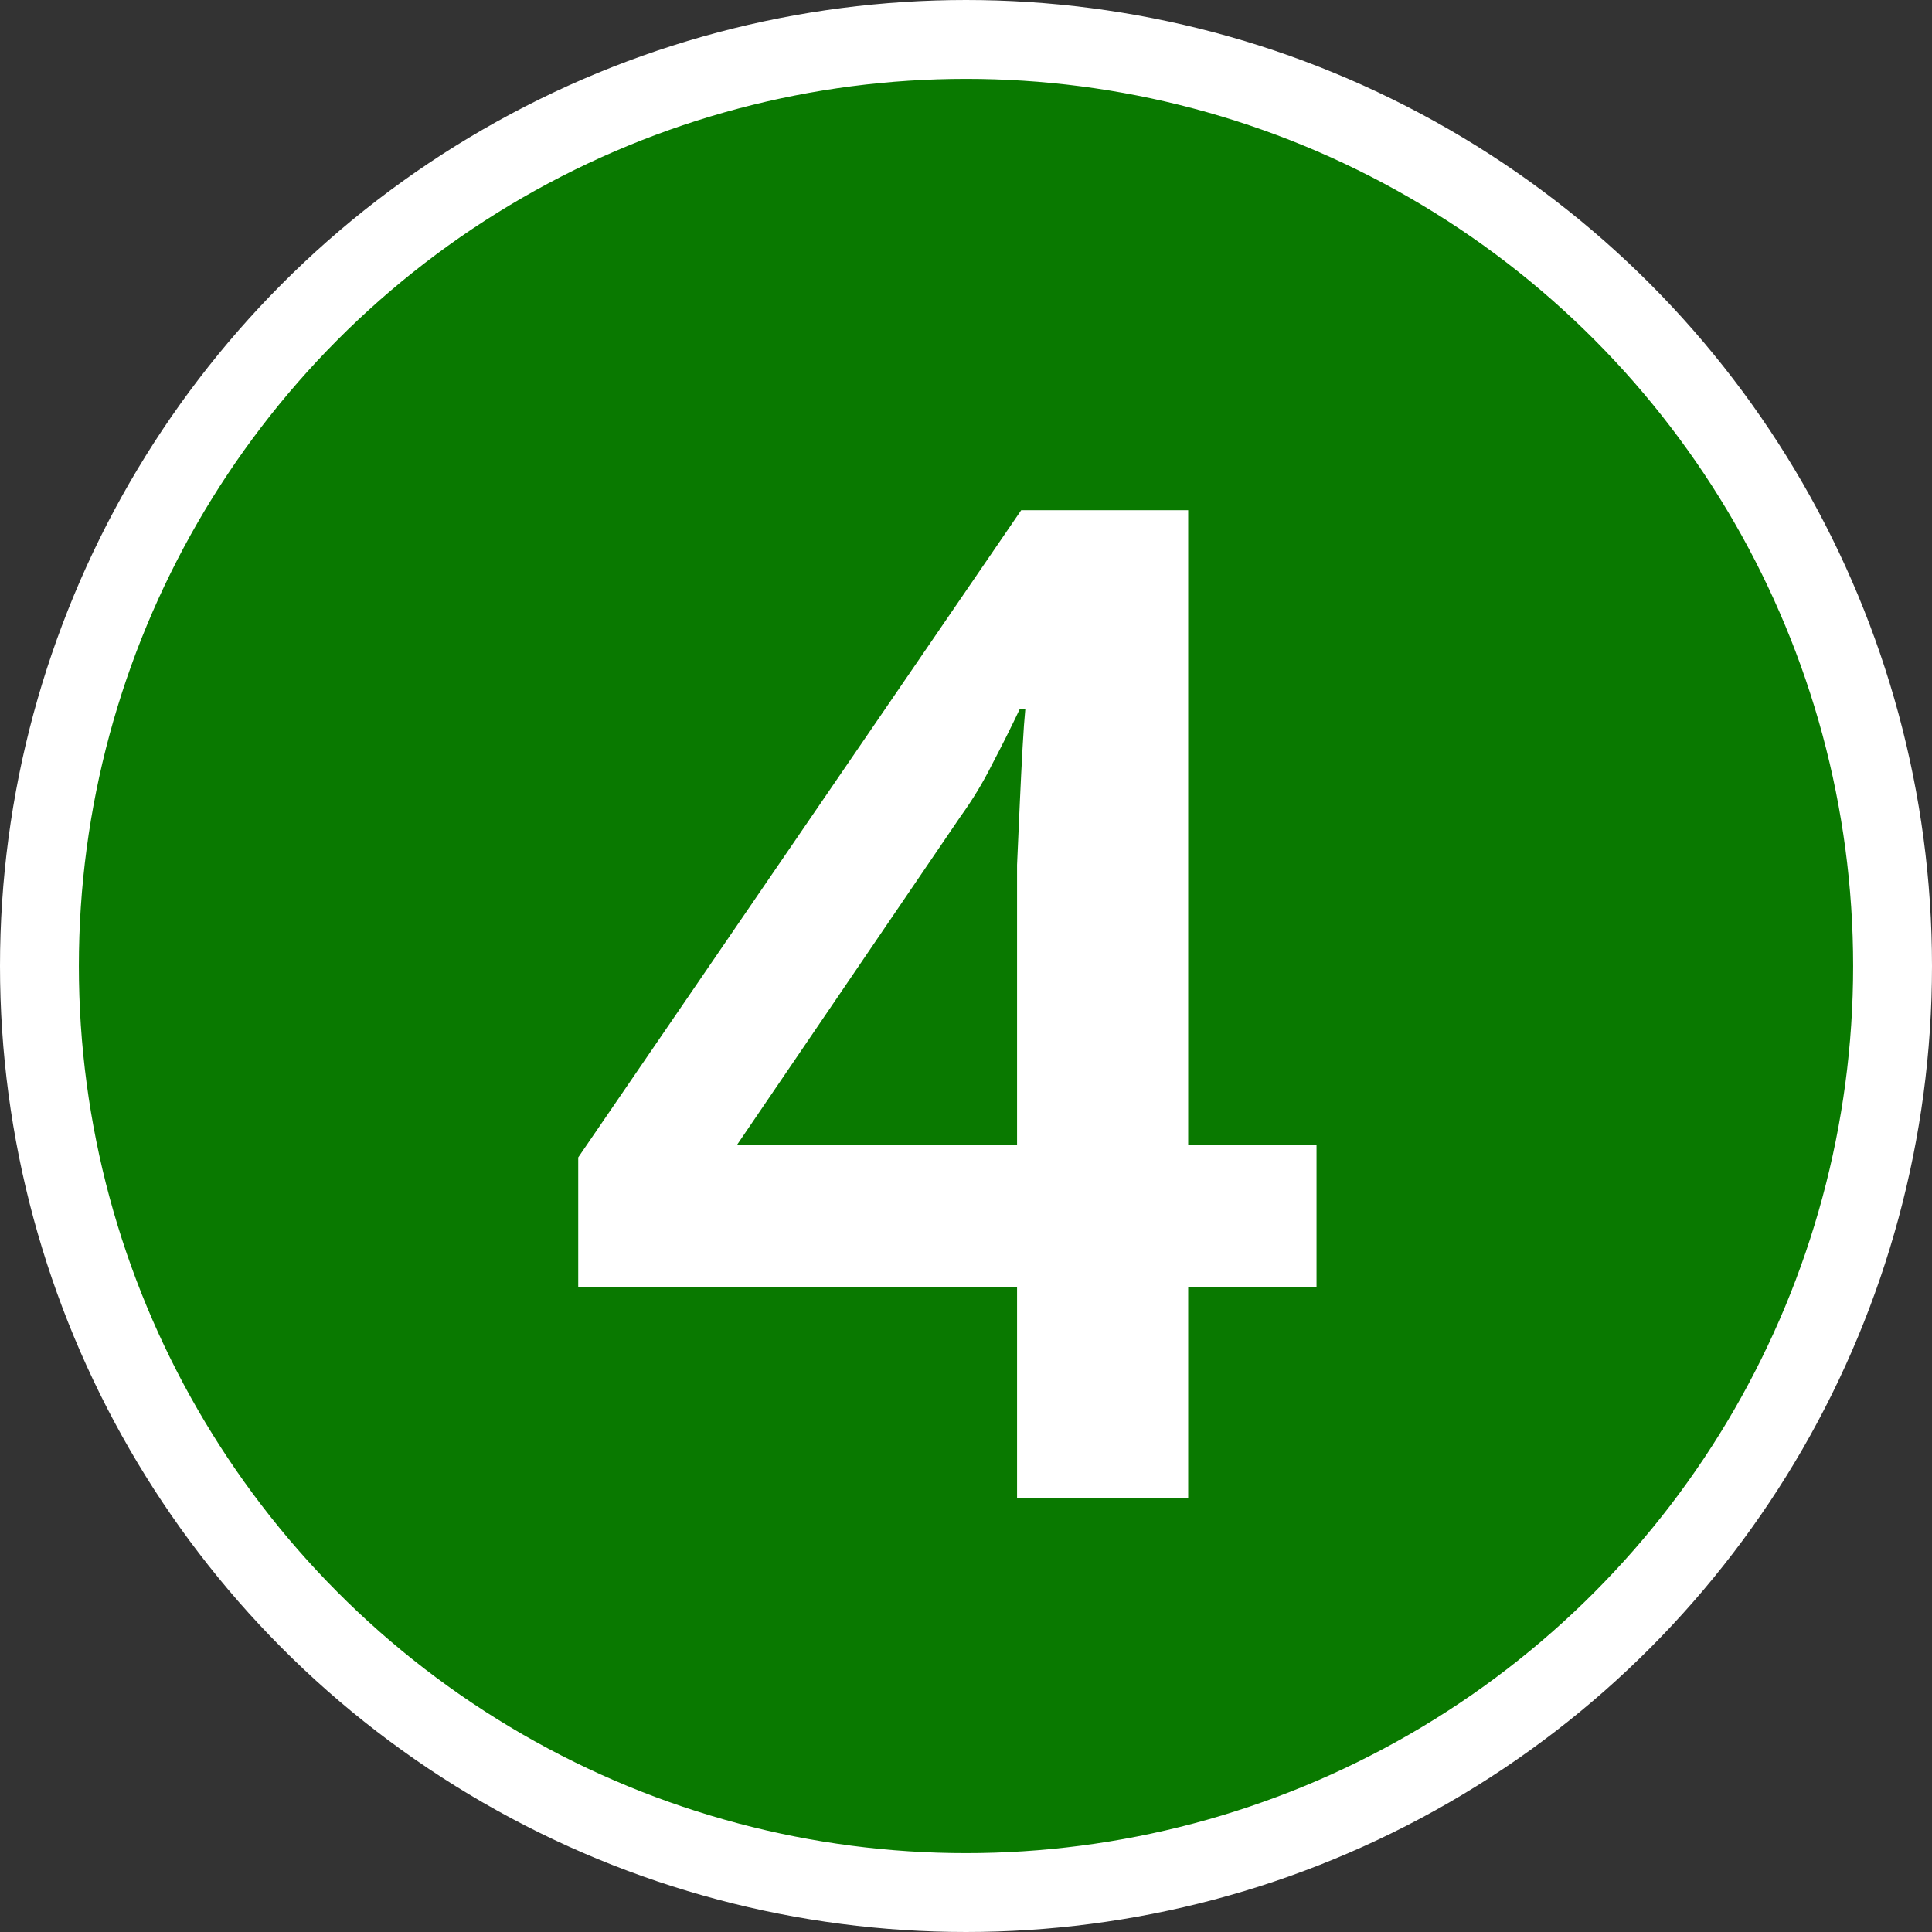 <svg xmlns="http://www.w3.org/2000/svg" width="49" height="49" viewBox="0 0 49 49" fill="none"><rect x="0" y="0" width="49" height="49" fill="#333333" stroke="none"/><circle cx="24.5" cy="24.5" r="23.5" fill="#097900" stroke="white" stroke-width="2"></circle><path d="M33.39 32.645H30.135V38H25.795V32.645H14.665V29.355L25.9 12.94H30.135V29.04H33.39V32.645ZM25.795 23.44C25.795 22.95 25.795 22.448 25.795 21.935C25.818 21.398 25.842 20.873 25.865 20.36C25.888 19.847 25.912 19.38 25.935 18.96C25.958 18.54 25.982 18.213 26.005 17.98H25.865C25.655 18.423 25.422 18.89 25.165 19.38C24.932 19.847 24.663 20.29 24.36 20.71L18.69 29.04H25.795V23.44Z" fill="white"></path></svg>